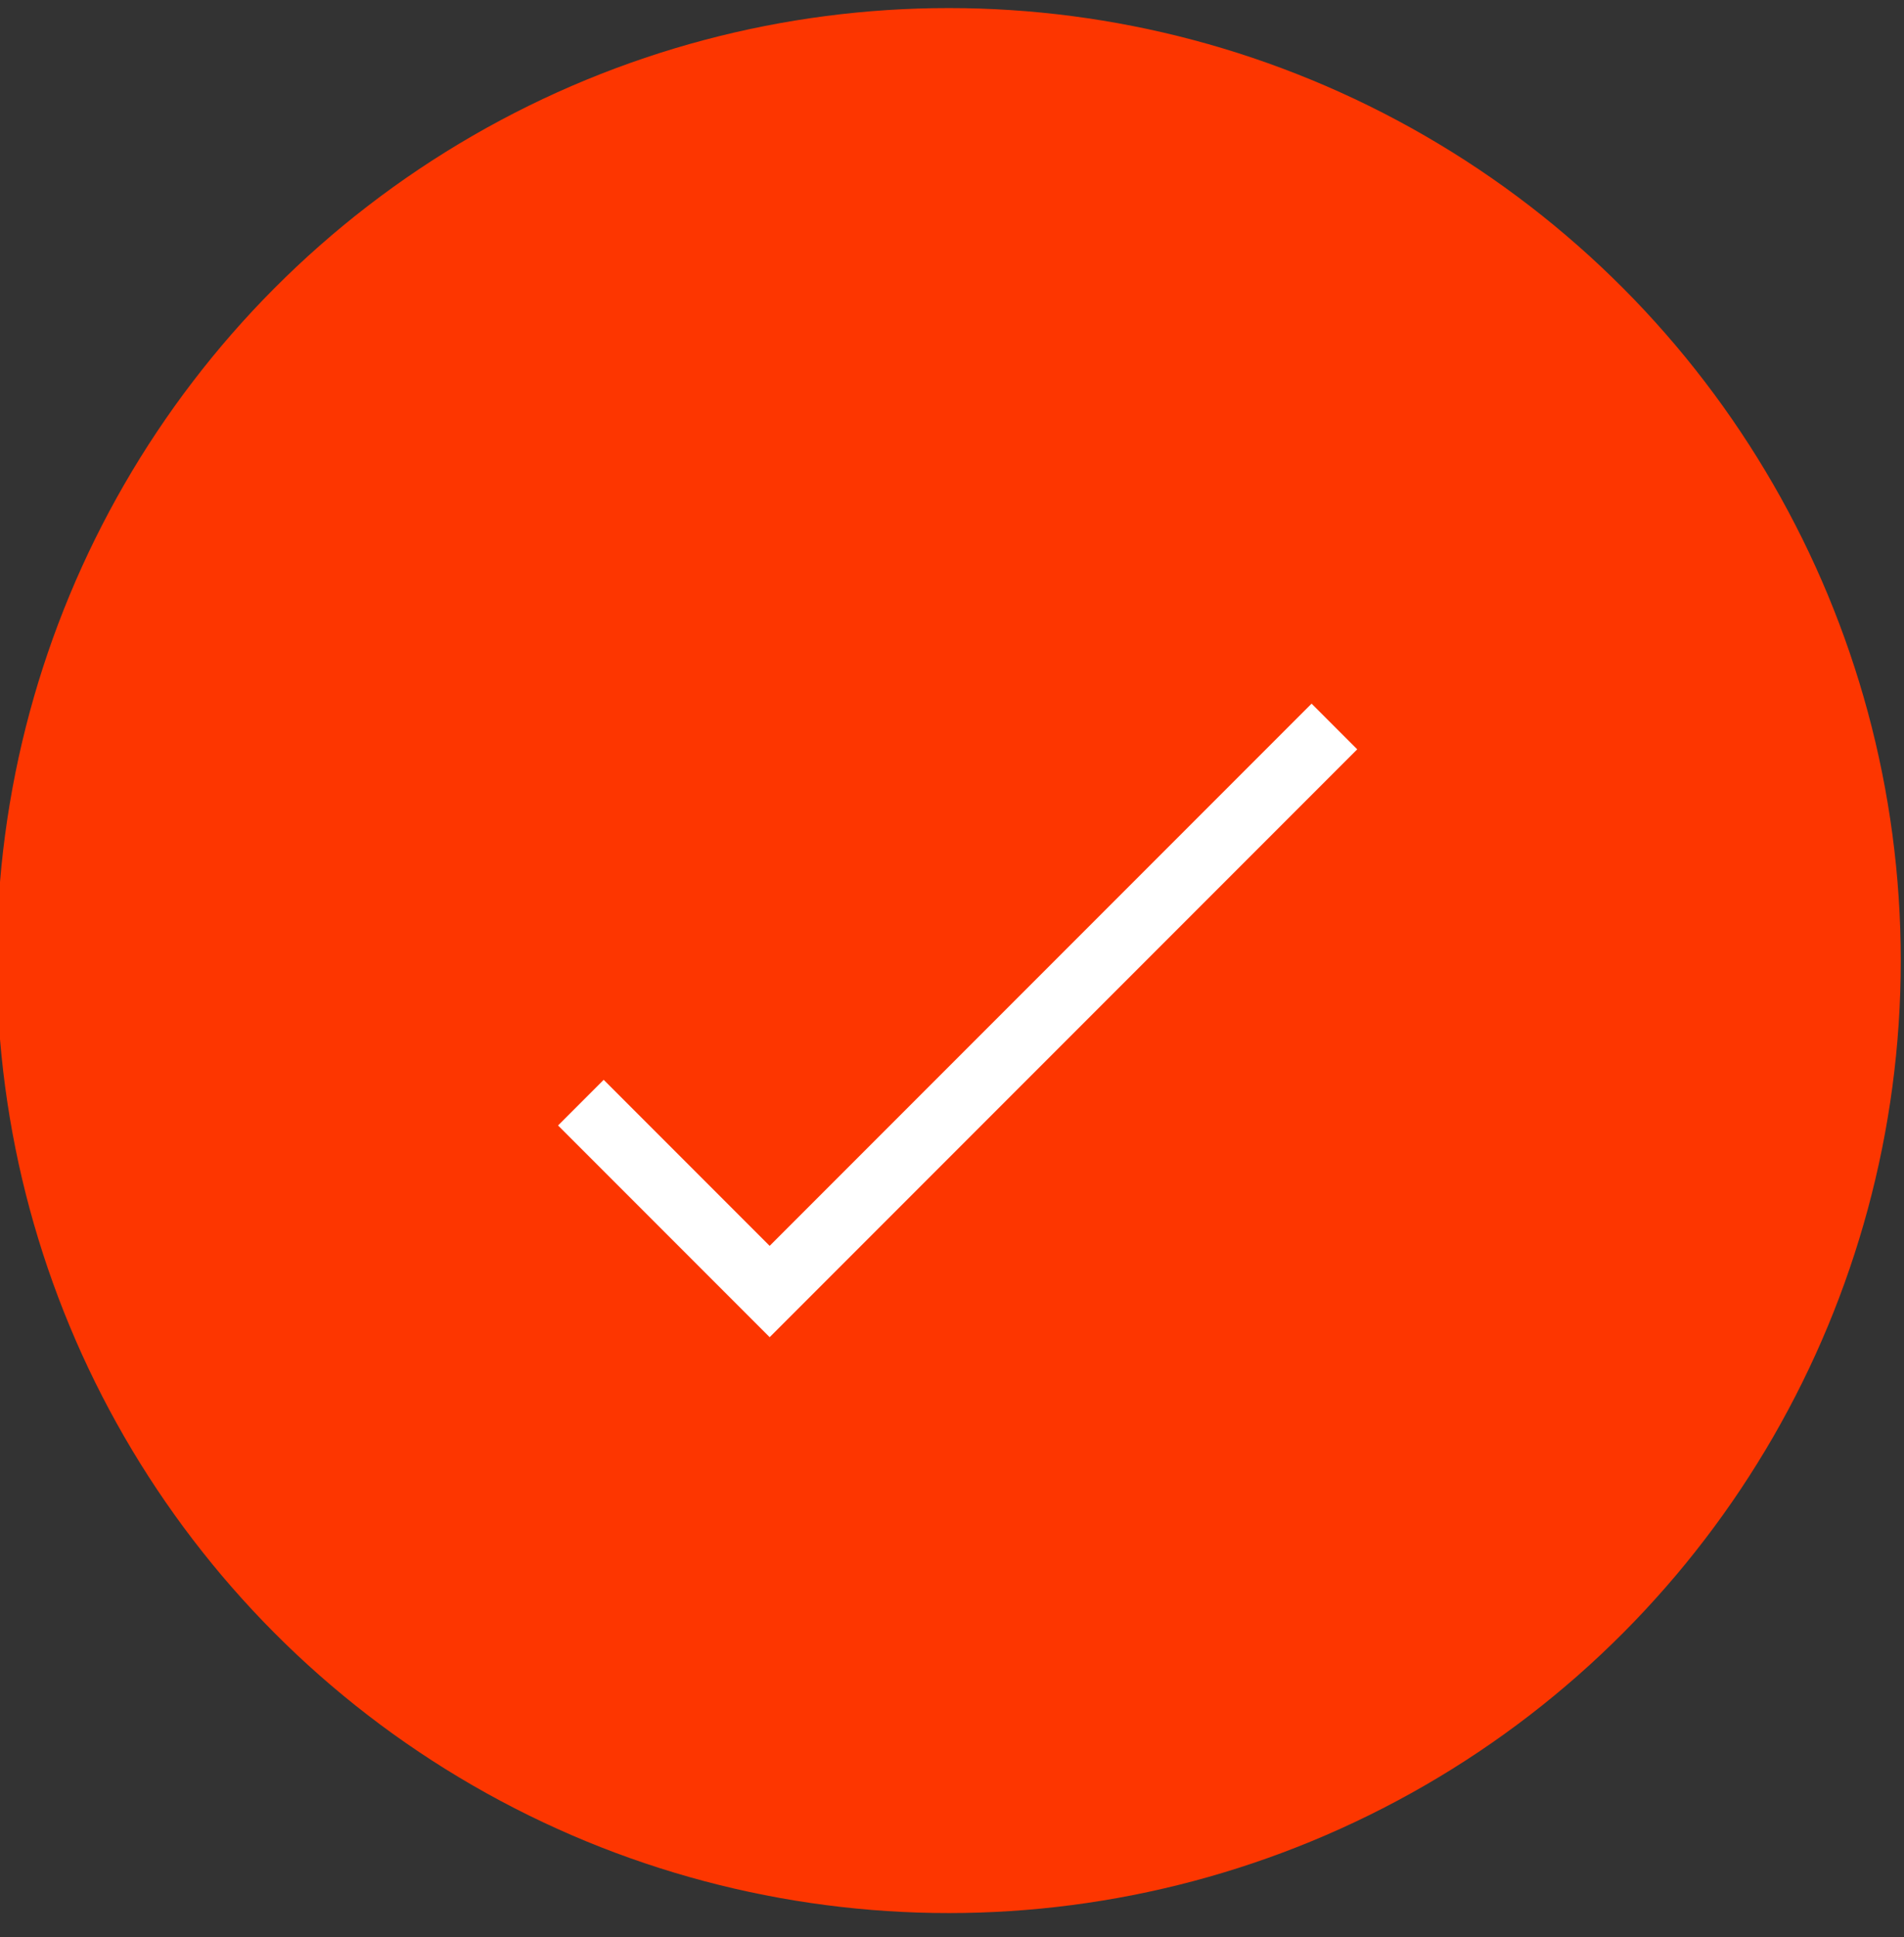 <?xml version="1.0" encoding="utf-8"?>
<!-- Generator: Adobe Illustrator 19.1.0, SVG Export Plug-In . SVG Version: 6.00 Build 0)  -->
<svg version="1.1" id="Layer_1" xmlns="http://www.w3.org/2000/svg" xmlns:xlink="http://www.w3.org/1999/xlink" x="0px" y="0px"
	 viewBox="0 -1 118 120" style="enable-background:new 0 -1 118 120;" xml:space="preserve">
<rect x="0" y="-1" width="118" height="120" fill="#333333" stroke="none"/>
<style type="text/css">
	.st0{fill:#FD3600;}
	.st1{display:none;}
	.st2{display:inline;fill:#FFFFFF;stroke:#FFFFFF;stroke-miterlimit:10;}
	.st3{fill:none;stroke:#FFFFFF;stroke-width:4;stroke-miterlimit:10;}
</style>
<g>
	<circle class="st0" cx="58.8" cy="58.5" r="59"/>
	<g class="st1">
		<path class="st2" d="M49.1,22.8c-3.4,0-6.5,1-8.8,2.5c-2.3,1.6-3.8,3.8-3.8,6.3c0,3.1,2.3,5.7,5.5,7.3v6.2H23.5
			c-0.4,0-0.8,0.4-0.8,0.8v17.4c0,0.4,0.4,0.8,0.8,0.8h7.2c0.3,0,0.6-0.2,0.7-0.5c1.4-3.1,3.6-5,6.1-5c1.9,0,3.7,1.2,5.1,3.1
			c1.4,2,2.2,4.8,2.2,7.9s-0.9,5.9-2.2,7.9c-1.4,2-3.1,3.1-5.1,3.1c-2.5,0-4.7-1.9-6.1-5c-0.1-0.3-0.4-0.5-0.7-0.5h-7.2
			c-0.4,0-0.8,0.4-0.8,0.8v17.4c0,0.4,0.4,0.8,0.8,0.8h51c0.4,0,0.8-0.4,0.8-0.8V76.7H78c1.5,3.2,4.2,5.5,7.3,5.5
			c2.5,0,4.8-1.5,6.4-3.8c1.5-2.3,2.5-5.4,2.5-8.8s-1-6.5-2.5-8.8c-1.6-2.3-3.8-3.8-6.4-3.8c-3.1,0-5.8,2.3-7.3,5.5h-2.7V45.9
			c0-0.4-0.4-0.8-0.8-0.8H56.2v-6.2c3.2-1.5,5.5-4.2,5.5-7.3c0-2.5-1.5-4.8-3.8-6.3C55.6,23.8,52.5,22.8,49.1,22.8L49.1,22.8z
			 M49.1,24.4c3.1,0,5.9,0.9,7.9,2.2c2,1.3,3.1,3.1,3.1,5c0,2.5-1.9,4.7-5,6.1c-0.3,0.1-0.5,0.4-0.5,0.7v7.5c0,0.4,0.4,0.8,0.8,0.8
			h18.4v16.6c0,0.4,0.4,0.8,0.8,0.8h3.9c0.3,0,0.6-0.2,0.7-0.5c1.4-3.1,3.6-5,6.1-5c1.9,0,3.7,1.2,5,3.1c1.4,2,2.2,4.8,2.2,7.9
			s-0.9,5.9-2.2,7.9c-1.4,2-3.1,3.1-5,3.1c-2.5,0-4.8-1.9-6.1-5c-0.1-0.3-0.4-0.5-0.7-0.5h-3.9c-0.4,0-0.8,0.4-0.8,0.8v16.6H24.3
			V76.7h6c1.5,3.2,4.2,5.5,7.3,5.5c2.6,0,4.8-1.5,6.4-3.8c1.5-2.3,2.5-5.4,2.5-8.8s-1-6.5-2.5-8.8c-1.6-2.3-3.8-3.8-6.4-3.8
			c-3.1,0-5.7,2.3-7.3,5.5h-6V46.7h18.4c0.4,0,0.8-0.4,0.8-0.8v-7.5c0-0.3-0.2-0.6-0.5-0.7c-3.1-1.3-5-3.6-5-6.1
			c0-1.9,1.1-3.7,3.1-5C43.1,25.3,45.9,24.4,49.1,24.4L49.1,24.4z"/>
	</g>
</g>
<g>
	<path class="st3" d="M82.7,44l-35,35L36,67.3"/>
</g>
</svg>
